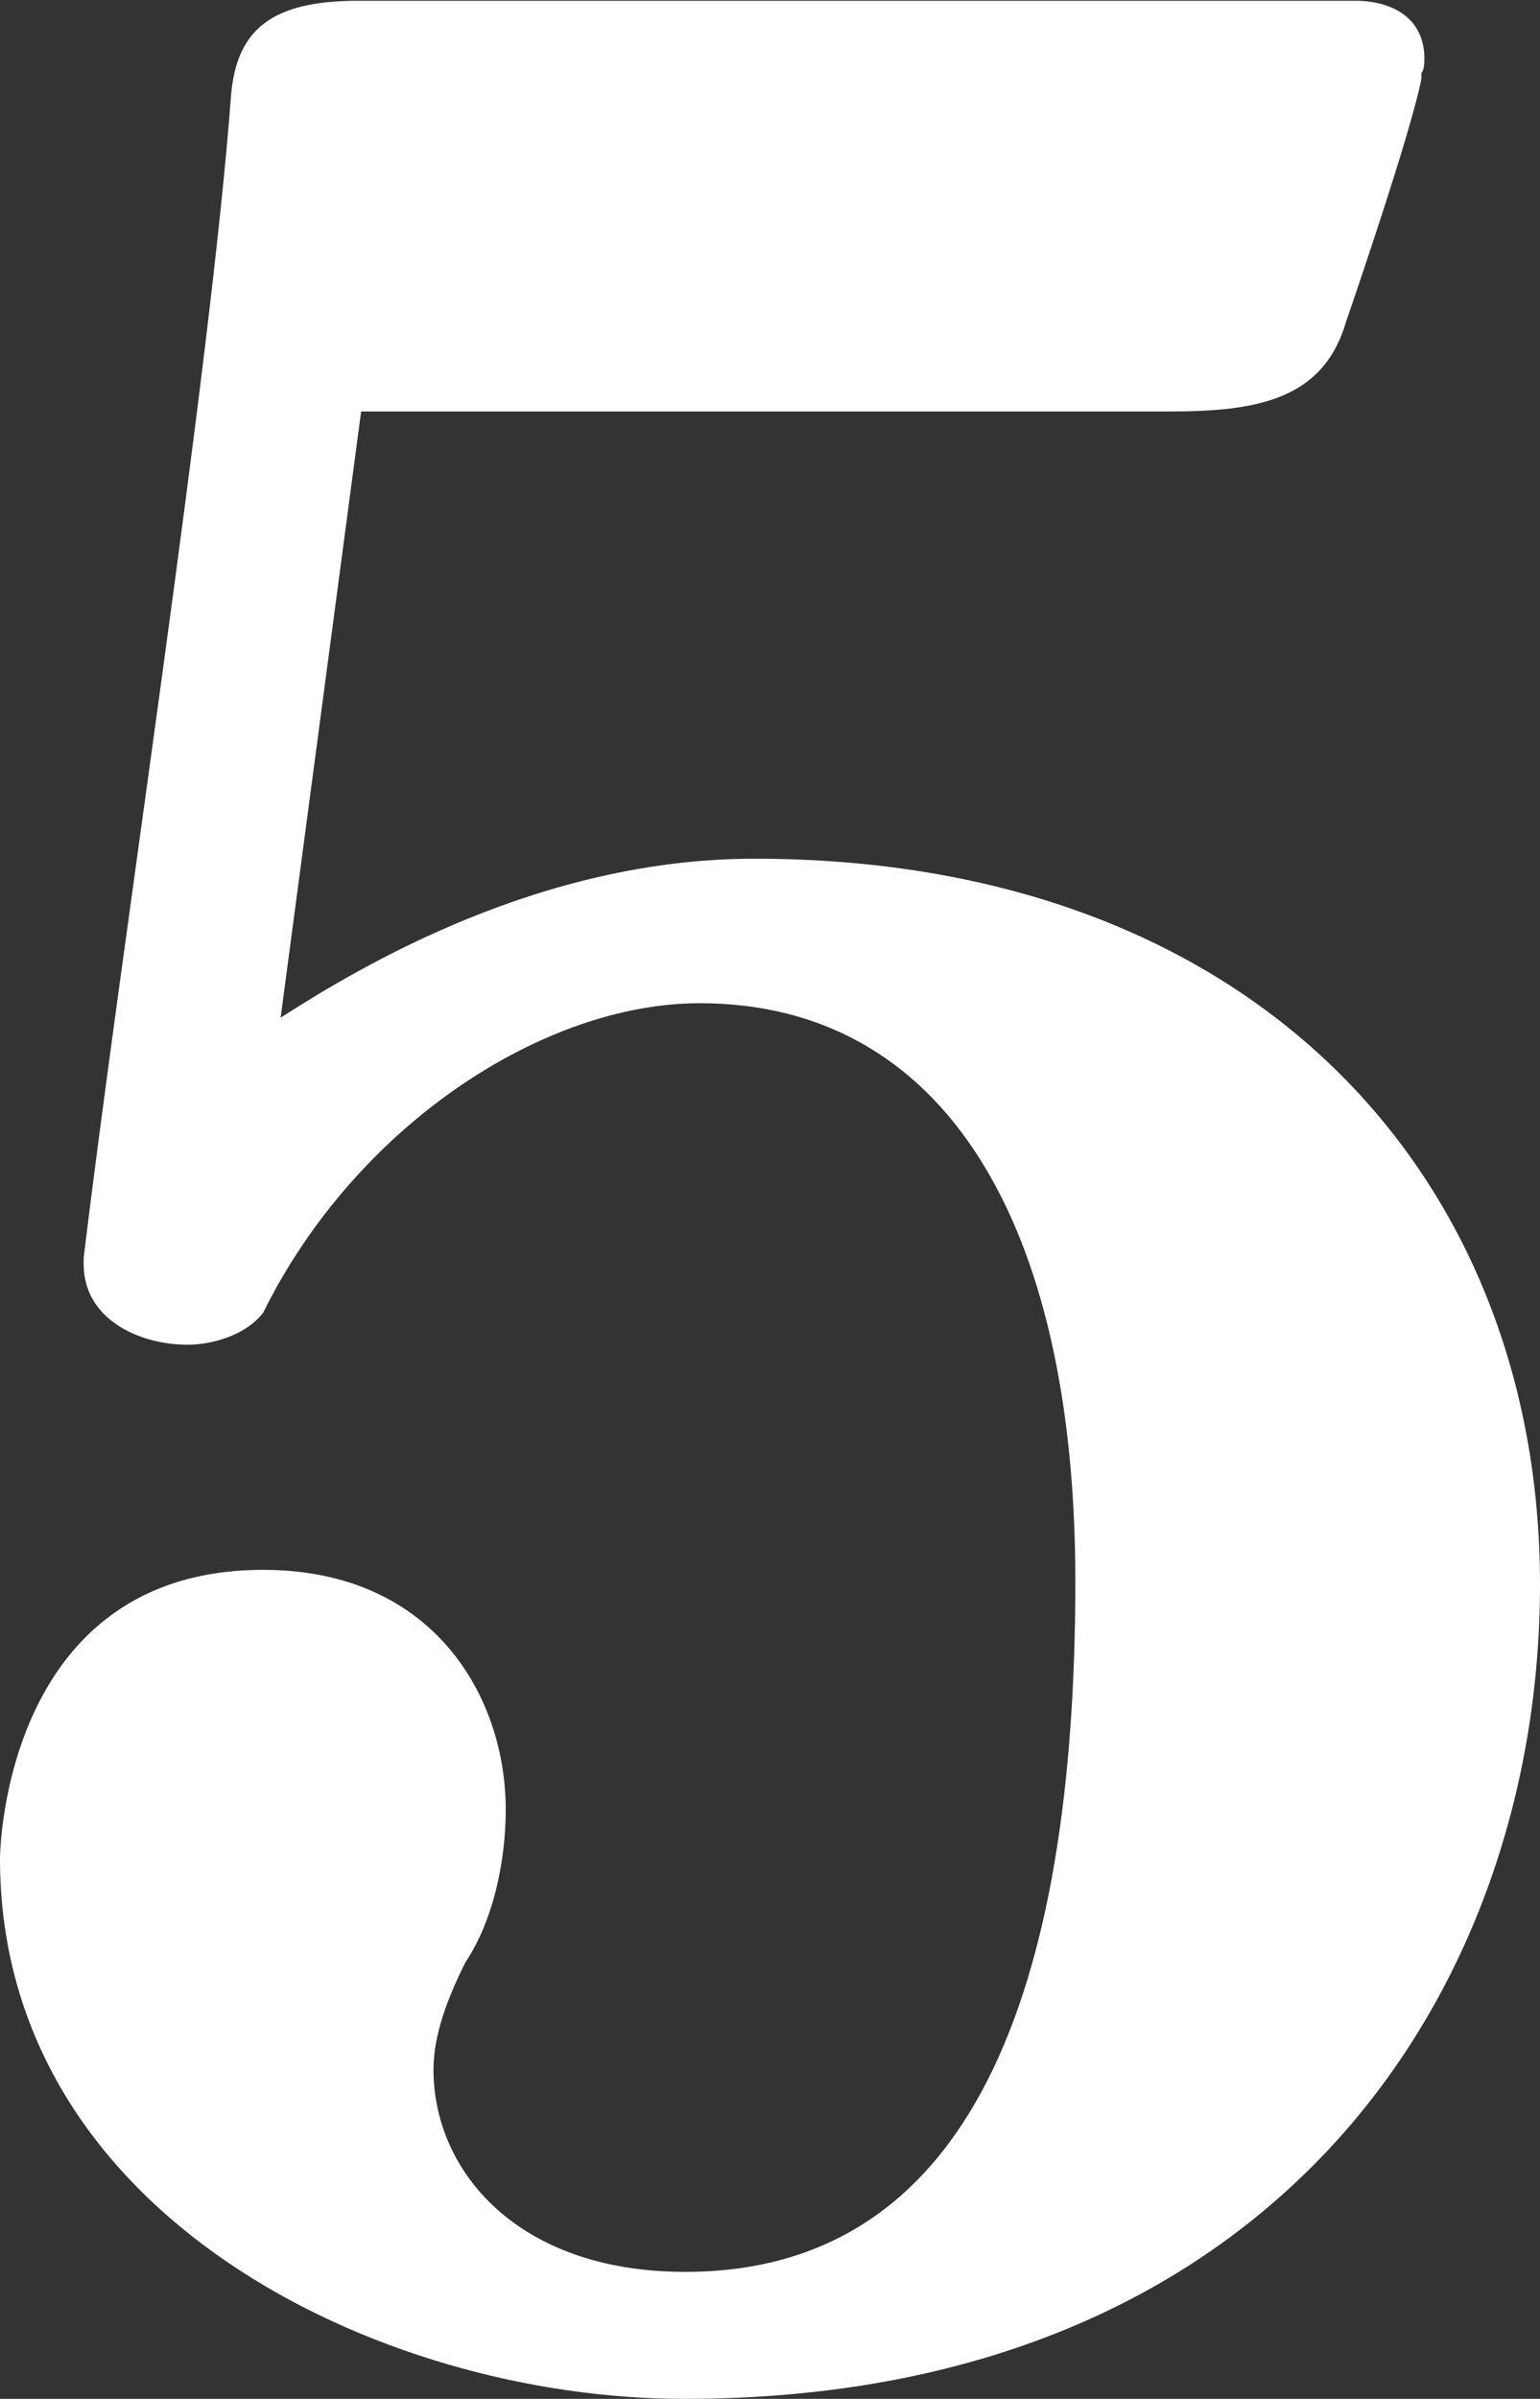 <svg xmlns="http://www.w3.org/2000/svg" viewBox="0 0 20.25 31.54"><rect x="0" y="0" width="20.25" height="31.54" fill="#333333" stroke="none"/><path d="M4.75 5.4l-1.06 7.98c1.06-.68 3.42-2.09 6.23-2.09 6.57 0 10.33 4.18 10.33 9.54S16.75 31.54 9 31.54c-4.03 0-9-2.43-9-7.1 0-.15.08-3.8 3.46-3.8 2.24 0 3.19 1.67 3.19 3.15 0 .65-.15 1.44-.53 2.01-.23.46-.42.95-.42 1.41 0 1.33 1.1 2.66 3.31 2.66 3.76 0 5.13-3.69 5.13-9.08 0-4.75-1.75-7.6-4.94-7.6-2.05 0-4.52 1.6-5.74 4.07-.23.3-.68.42-.99.42-.65 0-1.37-.34-1.37-1.06v-.08c.49-4.07 1.67-11.66 1.94-15.31C3.12.39 3.57.01 4.71.01h13.11c.49 0 .91.23.91.76 0 .04 0 .15-.04.19v.08c-.15.76-.99 3.19-.99 3.19-.3 1.03-1.18 1.18-2.32 1.18H4.75z" fill="#fff"/></svg>